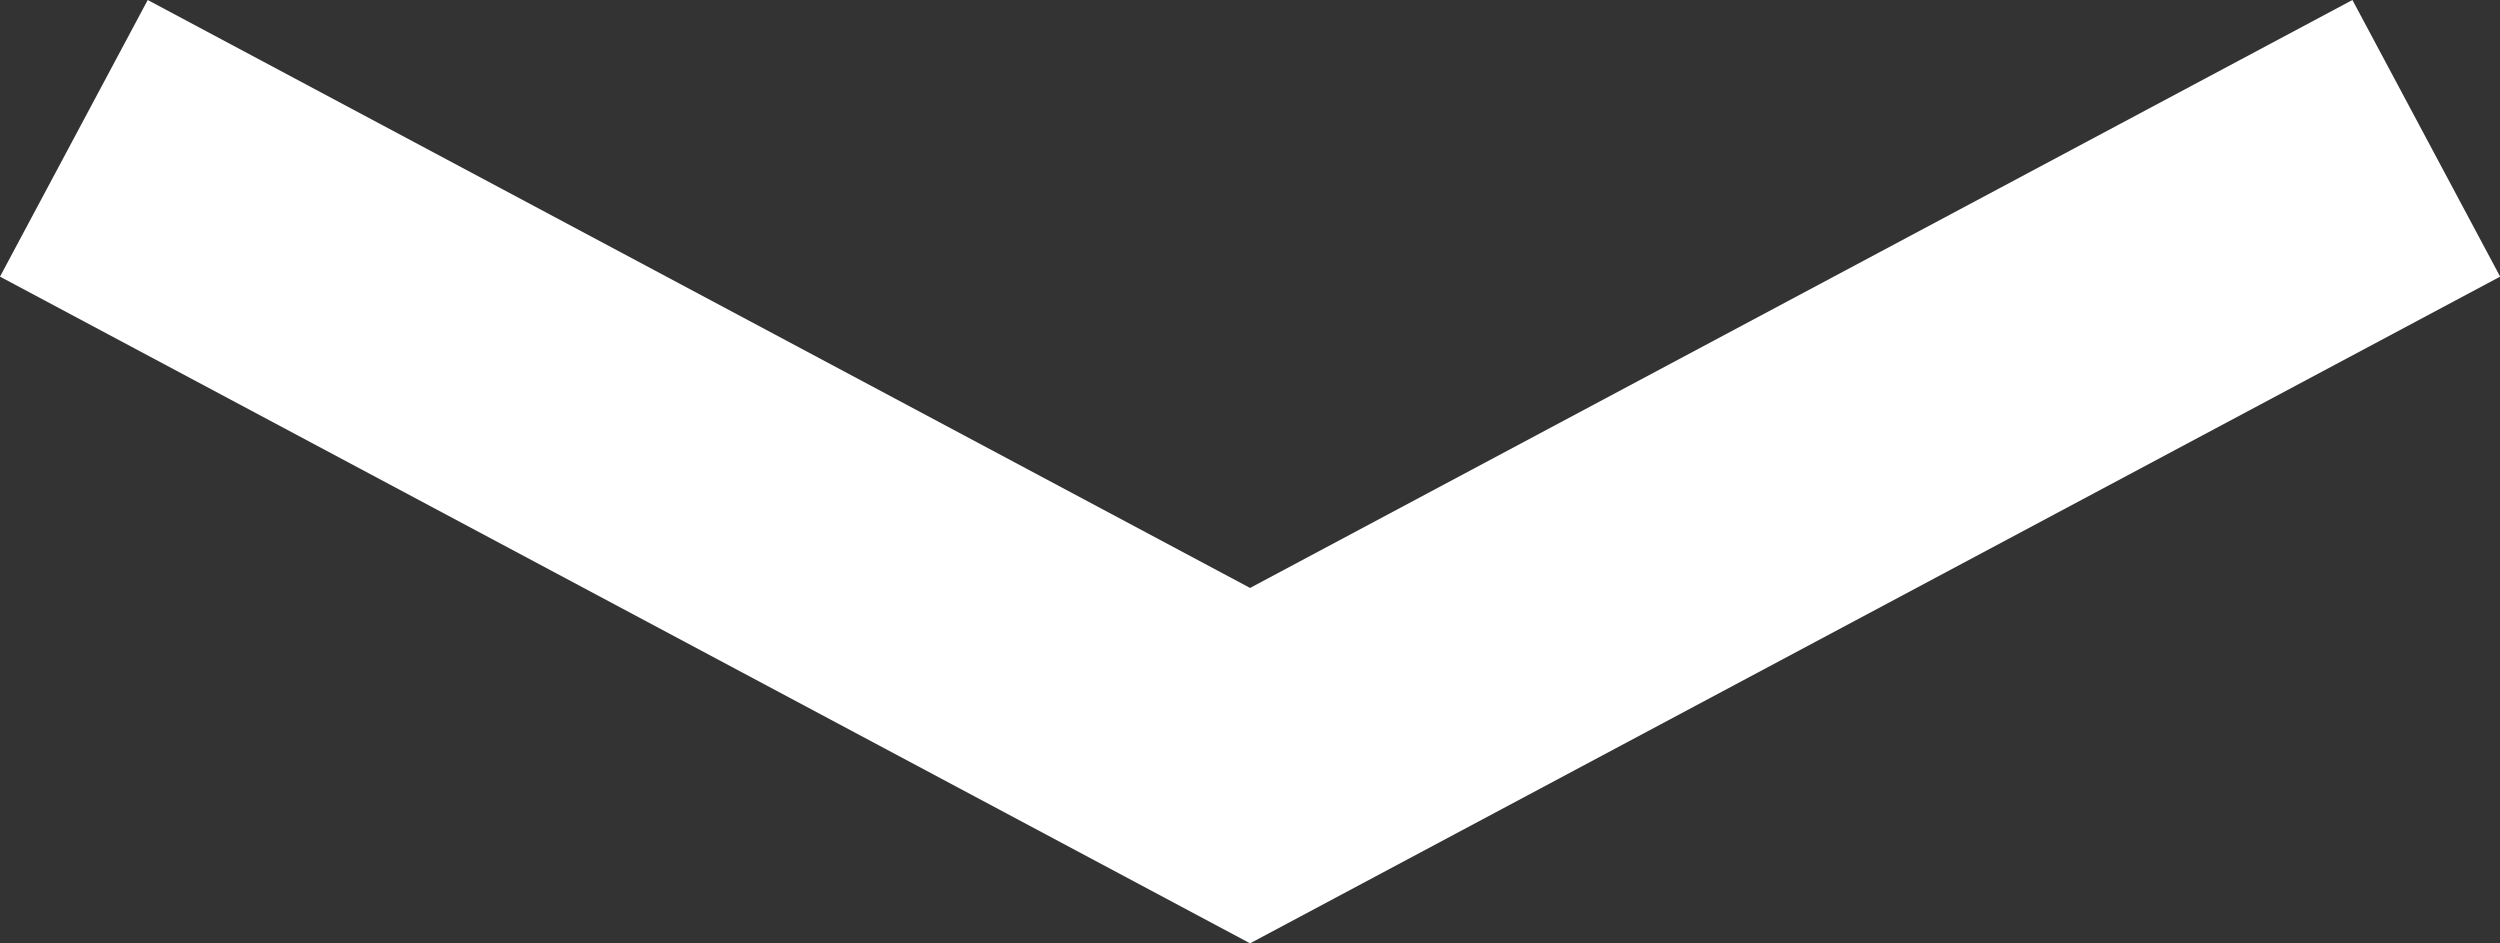 <svg xmlns="http://www.w3.org/2000/svg" width="15.941" height="6.016" viewBox="0 0 15.941 6.016">
  <rect x="0" y="0" width="15.941" height="6.016" fill="#333333" stroke="none"/>
  <path id="Path_150" data-name="Path 150" d="M7.5,5.133-.471.882.471-.882,7.5,2.867,14.529-.882,15.471.882Z" transform="translate(0.471 0.882)" fill="#fff"/>
</svg>

